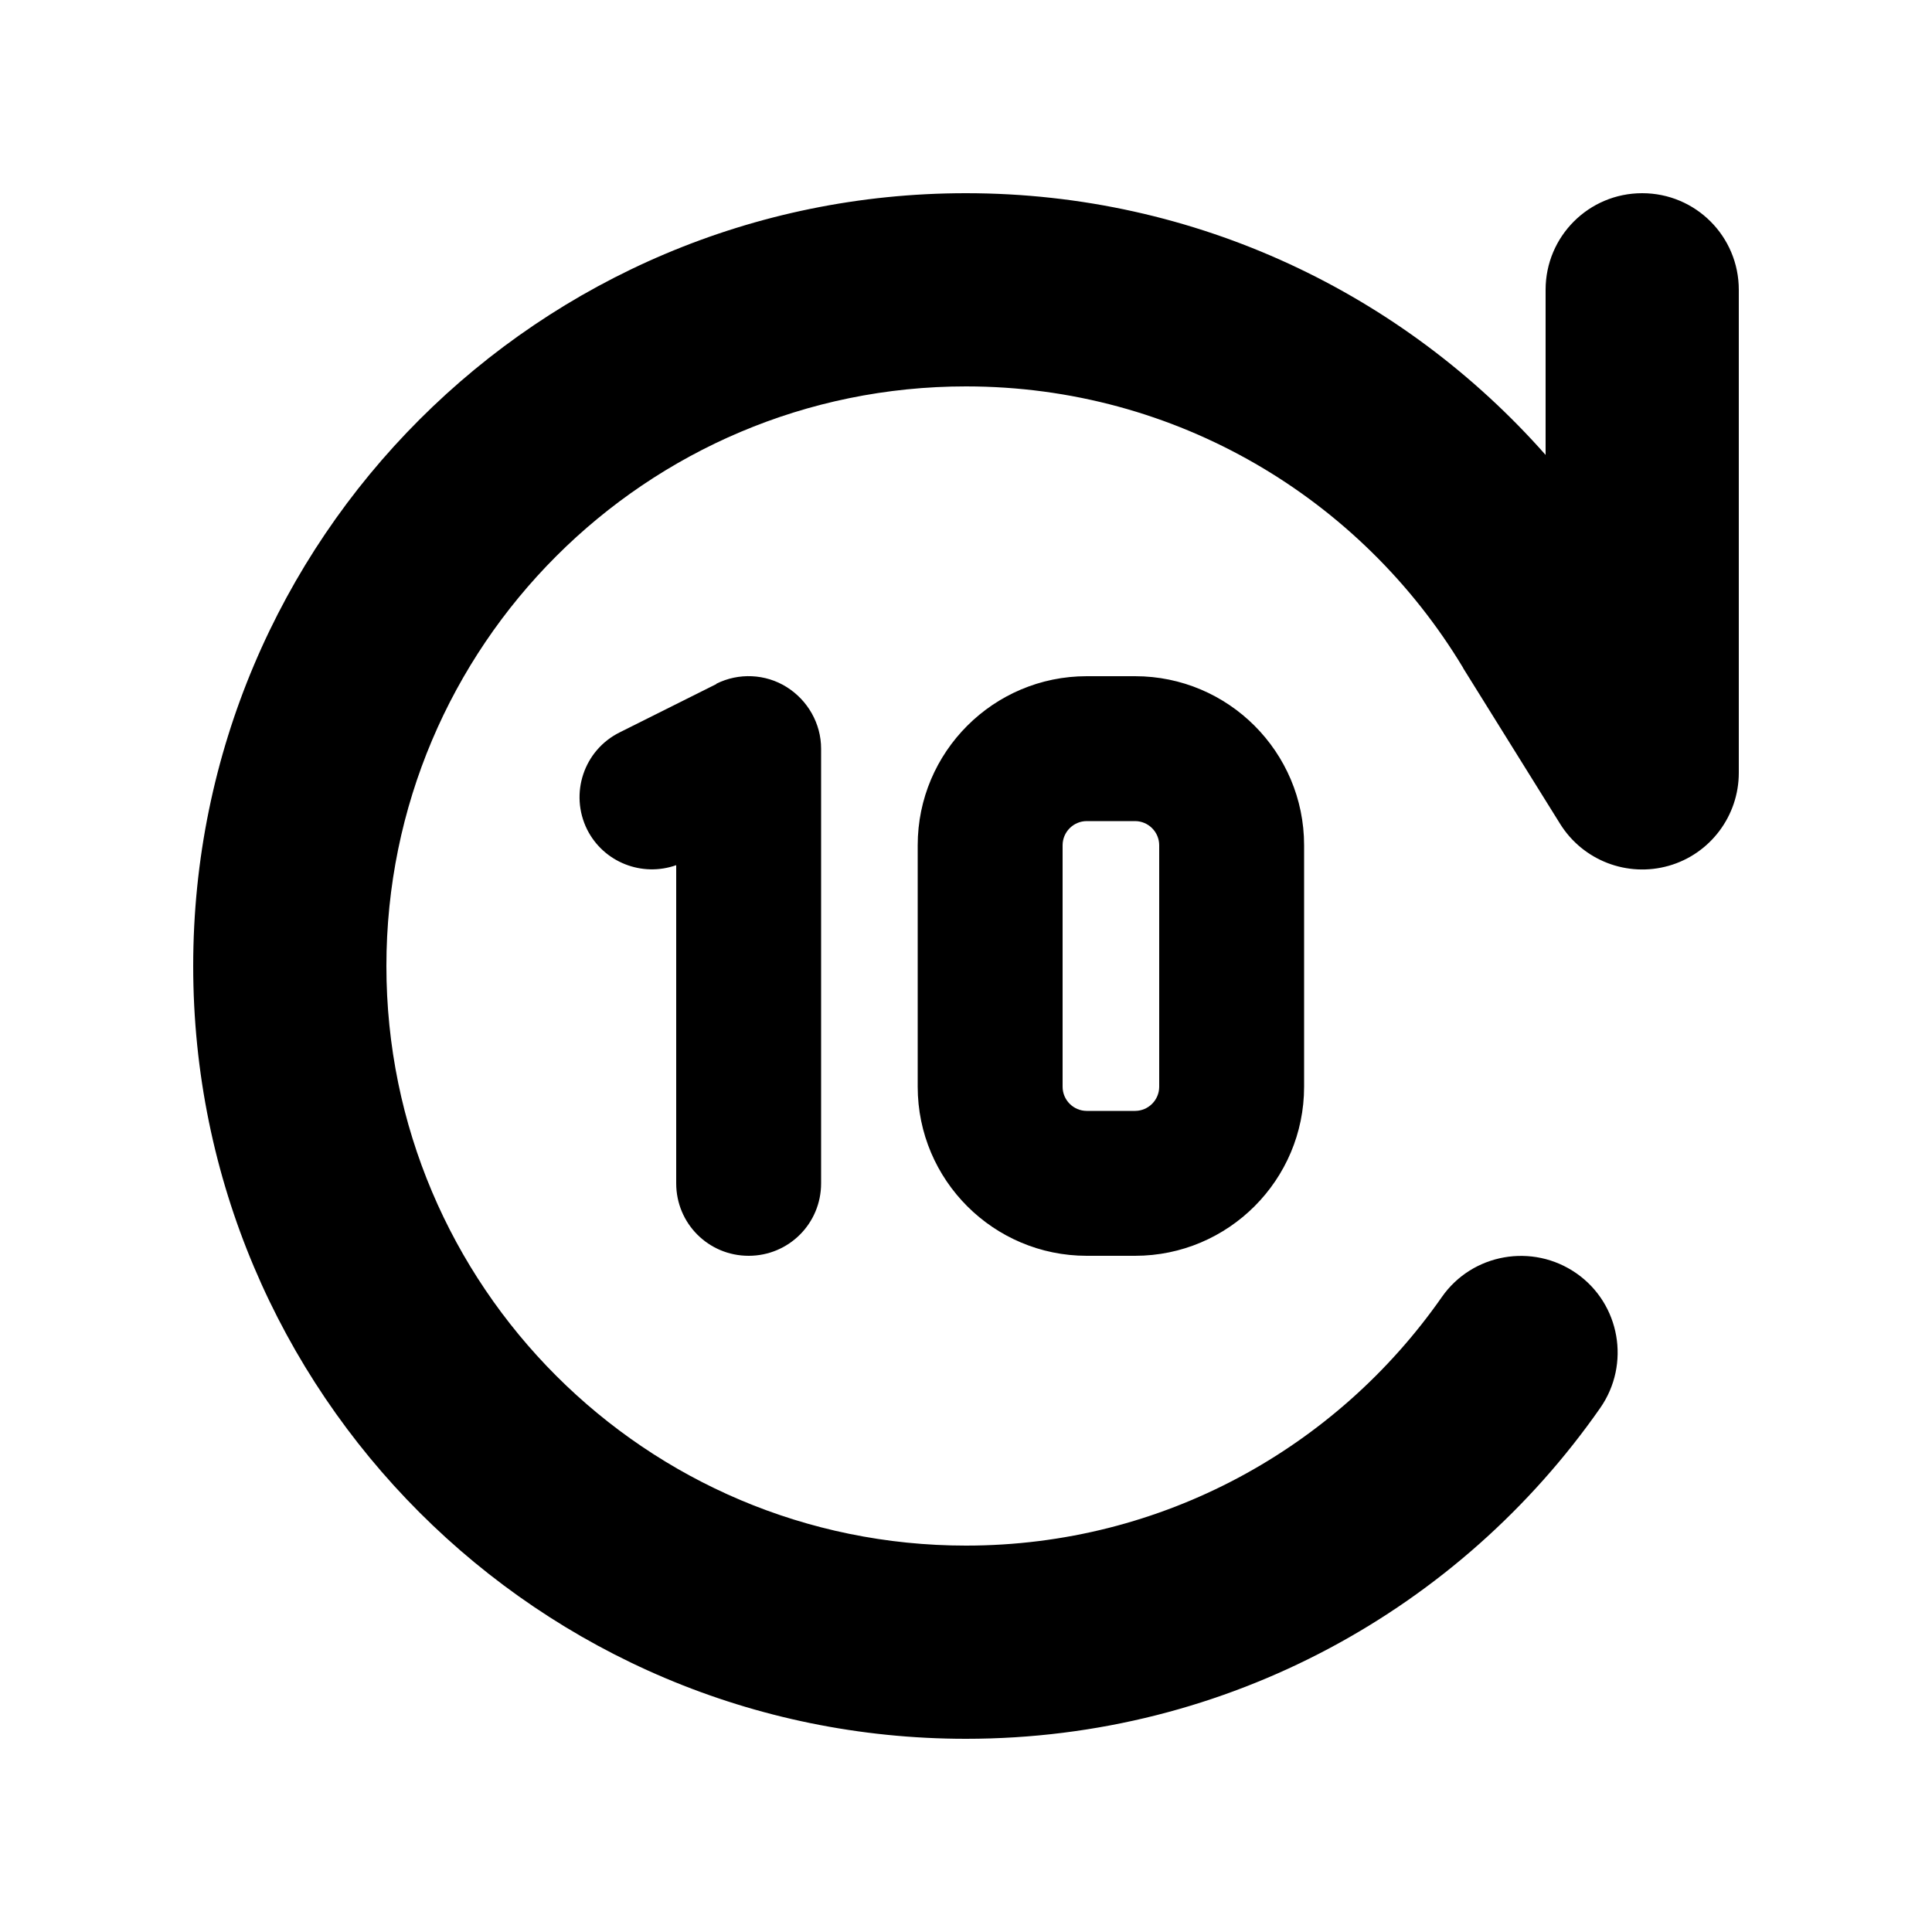 <svg xmlns="http://www.w3.org/2000/svg" viewBox="0 0 640 640"><!--! Font Awesome Pro 7.1.0 by @fontawesome - https://fontawesome.com License - https://fontawesome.com/license (Commercial License) Copyright 2025 Fonticons, Inc. --><path fill="currentColor" d="M544 64C561.7 64 576 78.3 576 96L576 256C576 270.3 566.5 282.9 552.8 286.8C539.1 290.7 524.4 285.1 516.8 272.9L484.8 221.5L484.7 221.3L484.6 221.1C450.9 165.2 389.8 128 320 128C214 128 128 214 128 320C128 426 214 512 320 512C385.2 512 442.8 479.5 477.6 429.7C487.7 415.2 507.7 411.7 522.2 421.8C536.7 431.9 540.2 451.9 530.1 466.4C483.9 532.6 407 576 320 576C178.6 576 64 461.4 64 320C64 178.6 178.6 64 320 64C396.5 64 465.1 97.6 512 150.7L512 96C512 78.3 526.3 64 544 64zM237.3 226.5C244.7 222.8 253.6 223.2 260.6 227.6C267.6 232 272 239.7 272 248L272 392C272 405.3 261.3 416 248 416C234.7 416 224 405.3 224 392L224 286.6C212.7 290.6 200 285.7 194.5 274.8C188.6 262.9 193.4 248.5 205.3 242.6L237.3 226.6zM376 224C406.9 224 432 249.1 432 280L432 360C432 390.9 406.9 416 376 416L360 416C329.1 416 304 390.9 304 360L304 280C304 249.1 329.1 224 360 224L376 224zM360 272C355.6 272 352 275.6 352 280L352 360C352 364.4 355.6 368 360 368L376 368C380.4 368 384 364.4 384 360L384 280C384 275.6 380.4 272 376 272L360 272z"/></svg>